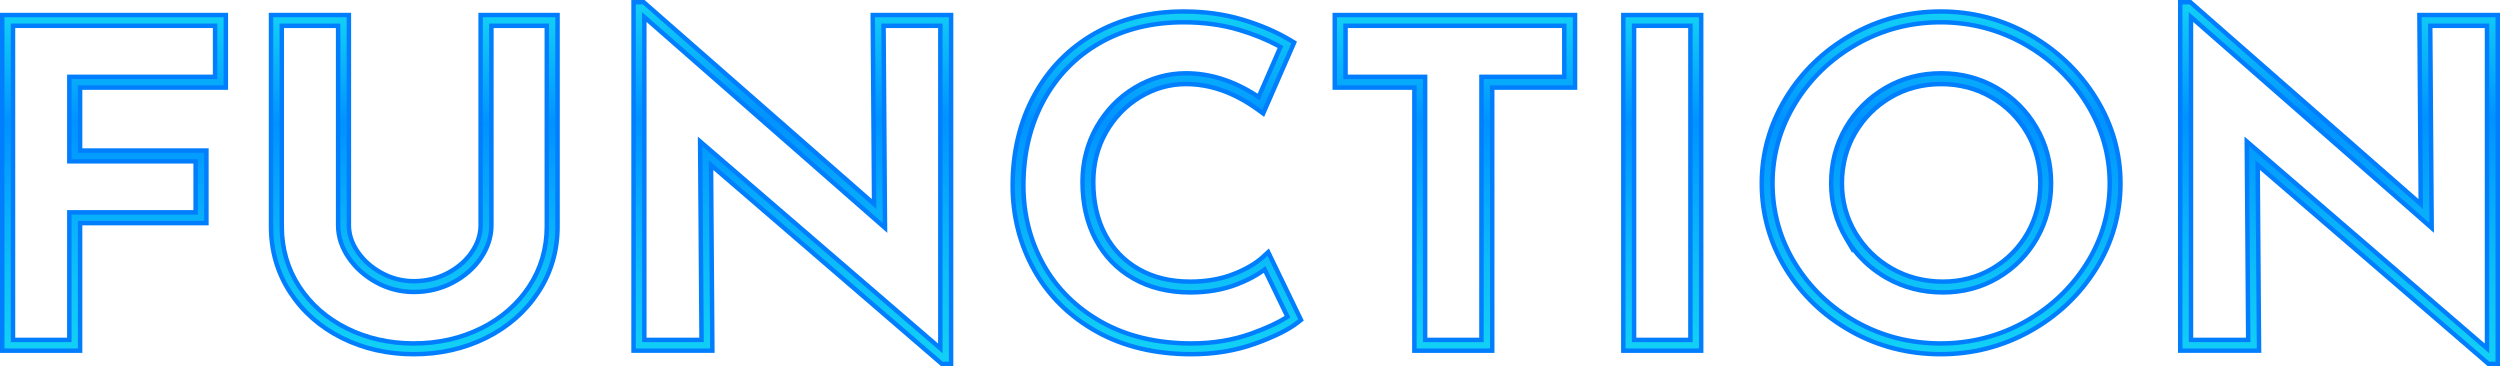 <svg xmlns="http://www.w3.org/2000/svg" xmlns:xlink="http://www.w3.org/1999/xlink" width="559.891" height="82" viewBox="0 0 559.891 82"><defs><linearGradient id="a" x1="0.5" x2="0.5" y2="1" gradientUnits="objectBoundingBox"><stop offset="0" stop-color="#12d0f5"/><stop offset="0.32" stop-color="#0093ff"/><stop offset="0.759" stop-color="#0dbff8"/><stop offset="1" stop-color="#12d1f5"/></linearGradient></defs><g transform="translate(-501.735 -234.201)"><g transform="translate(0 -0.178)" fill="url(#a)"><path d="M 519.673 312.914 L 519.173 312.914 L 502.735 312.914 L 502.235 312.914 L 502.235 312.414 L 502.235 238.247 L 502.235 237.747 L 502.735 237.747 L 551.816 237.747 L 552.316 237.747 L 552.316 238.247 L 552.316 253.498 L 552.316 253.998 L 551.816 253.998 L 519.673 253.998 L 519.673 268.094 L 547.463 268.094 L 547.963 268.094 L 547.963 268.594 L 547.963 283.845 L 547.963 284.345 L 547.463 284.345 L 519.673 284.345 L 519.673 312.414 L 519.673 312.914 Z M 504.647 310.502 L 517.261 310.502 L 517.261 282.433 L 517.261 281.933 L 517.761 281.933 L 545.551 281.933 L 545.551 270.506 L 517.761 270.506 L 517.261 270.506 L 517.261 270.006 L 517.261 252.085 L 517.261 251.585 L 517.761 251.585 L 549.904 251.585 L 549.904 240.159 L 504.647 240.159 L 504.647 310.502 Z" stroke="none"/><path d="M 519.173 312.414 L 519.173 283.845 L 547.463 283.845 L 547.463 268.594 L 519.173 268.594 L 519.173 253.498 L 551.816 253.498 L 551.816 238.247 L 502.735 238.247 L 502.735 312.414 L 519.173 312.414 M 504.147 239.659 L 550.404 239.659 L 550.404 252.085 L 517.761 252.085 L 517.761 270.006 L 546.051 270.006 L 546.051 282.433 L 517.761 282.433 L 517.761 311.002 L 504.147 311.002 L 504.147 239.659 M 520.173 313.414 L 519.173 313.414 L 502.735 313.414 L 501.735 313.414 L 501.735 312.414 L 501.735 238.247 L 501.735 237.247 L 502.735 237.247 L 551.816 237.247 L 552.816 237.247 L 552.816 238.247 L 552.816 253.498 L 552.816 254.498 L 551.816 254.498 L 520.173 254.498 L 520.173 267.594 L 547.463 267.594 L 548.463 267.594 L 548.463 268.594 L 548.463 283.845 L 548.463 284.845 L 547.463 284.845 L 520.173 284.845 L 520.173 312.414 L 520.173 313.414 Z M 505.147 310.002 L 516.761 310.002 L 516.761 282.433 L 516.761 281.433 L 517.761 281.433 L 545.051 281.433 L 545.051 271.006 L 517.761 271.006 L 516.761 271.006 L 516.761 270.006 L 516.761 252.085 L 516.761 251.085 L 517.761 251.085 L 549.404 251.085 L 549.404 240.659 L 505.147 240.659 L 505.147 310.002 Z" stroke="none" fill="#007efd"/></g><g transform="translate(-3.743 -0.178)" fill="url(#a)"><path d="M 598.157 313.705 C 592.33 313.705 586.919 312.481 582.076 310.069 C 577.205 307.645 573.298 304.211 570.464 299.861 C 567.617 295.499 566.174 290.538 566.174 285.116 L 566.174 238.247 L 566.174 237.747 L 566.674 237.747 L 583.113 237.747 L 583.613 237.747 L 583.613 238.247 L 583.613 284.82 C 583.613 286.868 584.273 288.866 585.576 290.759 L 585.651 290.869 C 586.979 292.761 588.765 294.327 590.963 295.525 C 593.189 296.739 595.609 297.355 598.157 297.355 C 600.915 297.355 603.479 296.737 605.778 295.518 C 608.077 294.301 609.9 292.703 611.197 290.771 C 612.471 288.874 613.117 286.872 613.117 284.82 L 613.117 238.247 L 613.117 237.747 L 613.617 237.747 L 629.847 237.747 L 630.347 237.747 L 630.347 238.247 L 630.347 285.116 C 630.347 290.537 628.886 295.5 626.004 299.867 C 623.134 304.213 619.193 307.646 614.288 310.071 C 609.411 312.482 603.984 313.705 598.157 313.705 Z M 568.586 240.159 L 568.586 285.116 C 568.586 290.062 569.897 294.58 572.484 298.544 C 575.082 302.529 578.67 305.68 583.15 307.909 C 587.656 310.154 592.705 311.292 598.157 311.292 C 603.61 311.292 608.677 310.154 613.219 307.908 C 617.734 305.676 621.359 302.524 623.991 298.539 C 626.608 294.573 627.935 290.057 627.935 285.116 L 627.935 240.159 L 615.529 240.159 L 615.529 284.82 C 615.529 287.359 614.745 289.813 613.199 292.115 C 611.678 294.382 609.561 296.244 606.909 297.649 C 604.259 299.055 601.315 299.767 598.157 299.767 C 595.202 299.767 592.393 299.052 589.807 297.643 C 587.232 296.239 585.14 294.383 583.589 292.127 C 582.004 289.824 581.201 287.365 581.201 284.82 L 581.201 240.159 L 568.586 240.159 Z" stroke="none"/><path d="M 598.157 313.205 C 603.907 313.205 609.259 311.999 614.067 309.622 C 618.89 307.238 622.766 303.864 625.586 299.592 C 628.414 295.309 629.847 290.438 629.847 285.116 L 629.847 238.247 L 613.617 238.247 L 613.617 284.82 C 613.617 286.972 612.943 289.069 611.612 291.049 C 610.268 293.052 608.385 294.703 606.013 295.96 C 603.642 297.217 600.999 297.855 598.157 297.855 C 595.525 297.855 593.023 297.219 590.723 295.964 C 588.415 294.706 586.544 293.051 585.164 291.044 L 585.164 291.043 C 583.803 289.065 583.113 286.97 583.113 284.82 L 583.113 238.247 L 566.674 238.247 L 566.674 285.116 C 566.674 290.44 568.09 295.309 570.882 299.588 C 573.667 303.862 577.508 307.238 582.298 309.621 C 587.071 311.999 592.407 313.205 598.157 313.205 M 568.086 239.659 L 581.701 239.659 L 581.701 284.82 C 581.701 287.262 582.474 289.625 584.001 291.844 C 585.508 294.036 587.542 295.839 590.047 297.204 C 592.557 298.573 595.286 299.267 598.157 299.267 C 601.232 299.267 604.098 298.574 606.675 297.207 C 609.253 295.841 611.309 294.034 612.784 291.836 C 614.274 289.618 615.029 287.258 615.029 284.82 L 615.029 239.659 L 628.435 239.659 L 628.435 285.116 C 628.435 290.157 627.081 294.765 624.408 298.814 C 621.727 302.874 618.037 306.084 613.441 308.356 C 608.829 310.636 603.687 311.792 598.157 311.792 C 592.627 311.792 587.504 310.637 582.927 308.357 C 578.366 306.087 574.711 302.877 572.065 298.817 C 569.425 294.771 568.086 290.162 568.086 285.116 L 568.086 239.659 M 598.157 314.205 C 592.252 314.205 586.766 312.964 581.853 310.516 C 576.901 308.052 572.928 304.559 570.045 300.134 C 567.145 295.69 565.674 290.637 565.674 285.116 L 565.674 238.247 L 565.674 237.247 L 566.674 237.247 L 583.113 237.247 L 584.113 237.247 L 584.113 238.247 L 584.113 284.82 C 584.113 286.765 584.744 288.668 585.988 290.476 L 586.062 290.583 C 587.344 292.411 589.073 293.926 591.202 295.086 C 593.354 296.26 595.694 296.855 598.157 296.855 C 600.833 296.855 603.318 296.257 605.544 295.076 C 607.769 293.898 609.531 292.356 610.782 290.492 C 612 288.679 612.617 286.771 612.617 284.82 L 612.617 238.247 L 612.617 237.247 L 613.617 237.247 L 629.847 237.247 L 630.847 237.247 L 630.847 238.247 L 630.847 285.116 C 630.847 290.637 629.358 295.693 626.421 300.143 C 623.502 304.563 619.495 308.054 614.51 310.519 C 609.563 312.965 604.061 314.205 598.157 314.205 Z M 569.086 240.659 L 569.086 285.116 C 569.086 289.964 570.37 294.389 572.902 298.271 C 575.451 302.181 578.974 305.273 583.373 307.462 C 587.809 309.672 592.783 310.792 598.157 310.792 C 603.532 310.792 608.525 309.671 612.997 307.46 C 617.433 305.268 620.991 302.174 623.573 298.263 C 626.136 294.381 627.435 289.958 627.435 285.116 L 627.435 240.659 L 616.029 240.659 L 616.029 284.82 C 616.029 287.46 615.217 290.008 613.615 292.394 C 612.046 294.73 609.869 296.647 607.143 298.091 C 604.421 299.535 601.397 300.267 598.157 300.267 C 595.118 300.267 592.228 299.532 589.568 298.082 C 586.923 296.64 584.773 294.732 583.177 292.41 C 581.534 290.022 580.701 287.468 580.701 284.82 L 580.701 240.659 L 569.086 240.659 Z" stroke="none" fill="#007efd"/></g><g transform="translate(-8.792 0)" fill="url(#a)"><path d="M 723.531 315.701 L 723.031 315.701 L 721.648 315.701 L 721.462 315.701 L 721.321 315.58 L 669.768 271.176 L 670.065 312.232 L 670.068 312.735 L 669.565 312.735 L 652.914 312.735 L 652.414 312.735 L 652.414 312.235 L 652.414 235.201 L 652.414 234.701 L 652.914 234.701 L 654.508 234.701 L 654.696 234.701 L 654.838 234.825 L 655.037 235 L 706.281 279.889 L 705.984 238.072 L 705.98 237.569 L 706.484 237.569 L 723.031 237.569 L 723.531 237.569 L 723.531 238.069 L 723.531 315.201 L 723.531 315.701 Z M 667.318 265.882 L 668.152 266.601 L 721.118 312.222 L 721.118 239.981 L 708.409 239.981 L 708.723 284.13 L 708.73 285.243 L 707.893 284.509 L 654.826 238.022 L 654.826 310.323 L 667.638 310.323 L 667.326 266.983 L 667.318 265.882 Z" stroke="none"/><path d="M 723.031 315.201 L 723.031 238.069 L 706.484 238.069 L 706.789 280.999 L 654.707 235.376 L 654.508 235.201 L 652.914 235.201 L 652.914 312.235 L 669.565 312.235 L 669.26 270.079 L 721.648 315.201 L 723.031 315.201 M 667.826 266.98 L 668.142 310.823 L 654.326 310.823 L 654.326 236.919 L 708.223 284.133 L 707.905 239.481 L 721.618 239.481 L 721.618 313.312 L 667.826 266.98 M 724.031 316.201 L 723.031 316.201 L 721.648 316.201 L 721.276 316.201 L 720.995 315.959 L 670.276 272.274 L 670.565 312.228 L 670.572 313.235 L 669.565 313.235 L 652.914 313.235 L 651.914 313.235 L 651.914 312.235 L 651.914 235.201 L 651.914 234.201 L 652.914 234.201 L 654.508 234.201 L 654.884 234.201 L 655.167 234.449 L 655.367 234.624 L 705.773 278.78 L 705.484 238.076 L 705.476 237.069 L 706.484 237.069 L 723.031 237.069 L 724.031 237.069 L 724.031 238.069 L 724.031 315.201 L 724.031 316.201 Z M 666.81 264.785 L 668.478 266.222 L 720.618 311.131 L 720.618 240.481 L 708.912 240.481 L 709.223 284.126 L 709.238 286.352 L 707.564 284.885 L 655.326 239.125 L 655.326 309.823 L 667.135 309.823 L 666.826 266.987 L 666.81 264.785 Z" stroke="none" fill="#007efd"/></g><g transform="translate(-14.072 -0.129)" fill="url(#a)"><path d="M 782.661 313.655 C 774.541 313.655 767.369 311.94 761.345 308.558 C 755.302 305.168 750.614 300.539 747.411 294.799 C 744.215 289.075 742.595 282.708 742.595 275.875 C 742.595 268.391 744.213 261.612 747.404 255.727 C 750.605 249.821 755.154 245.156 760.923 241.86 C 766.678 238.573 773.399 236.906 780.899 236.906 C 785.623 236.906 790.064 237.522 794.097 238.737 C 798.114 239.947 801.692 241.485 804.732 243.306 L 805.264 243.625 L 805.641 243.851 L 805.465 244.254 L 798.959 259.17 L 798.71 259.739 L 798.207 259.375 L 797.496 258.86 C 792.274 255.076 786.865 253.158 781.417 253.158 C 777.79 253.158 774.339 254.13 771.16 256.048 C 767.971 257.973 765.394 260.637 763.503 263.965 C 761.613 267.29 760.654 271.03 760.654 275.083 C 760.654 279.542 761.549 283.493 763.313 286.826 C 765.061 290.131 767.588 292.746 770.824 294.598 C 774.079 296.461 777.956 297.405 782.35 297.405 C 785.912 297.405 789.147 296.85 791.965 295.756 C 794.78 294.664 797.024 293.363 798.633 291.888 L 799.332 291.248 L 799.827 290.795 L 800.12 291.399 L 806.999 305.616 L 807.174 305.978 L 806.858 306.227 L 806.411 306.578 C 804.384 308.166 801.168 309.758 796.852 311.311 C 792.526 312.867 787.751 313.655 782.661 313.655 Z M 780.899 239.318 C 773.823 239.318 767.505 240.878 762.119 243.954 C 756.746 247.023 752.509 251.371 749.524 256.876 C 746.527 262.404 745.007 268.796 745.007 275.875 C 745.007 282.292 746.525 288.263 749.517 293.623 C 752.5 298.968 756.877 303.285 762.526 306.455 C 768.184 309.632 774.958 311.243 782.661 311.243 C 787.47 311.243 791.97 310.502 796.035 309.041 C 799.567 307.771 802.29 306.496 804.14 305.246 L 799.032 294.687 C 797.364 295.942 795.283 297.056 792.838 298.005 C 789.74 299.207 786.211 299.817 782.35 299.817 C 777.531 299.817 773.25 298.765 769.626 296.691 C 765.987 294.61 763.146 291.67 761.18 287.955 C 759.231 284.27 758.242 279.94 758.242 275.083 C 758.242 270.608 759.306 266.466 761.405 262.773 C 763.502 259.083 766.365 256.126 769.913 253.983 C 773.474 251.835 777.345 250.745 781.417 250.745 C 786.95 250.745 792.42 252.531 797.686 256.053 L 802.576 244.845 C 799.905 243.354 796.821 242.077 793.401 241.047 C 789.596 239.9 785.39 239.318 780.899 239.318 Z" stroke="none"/><path d="M 782.661 313.155 C 787.693 313.155 792.41 312.377 796.683 310.84 C 800.949 309.306 804.118 307.739 806.102 306.185 L 806.549 305.834 L 799.67 291.617 L 798.97 292.257 C 797.315 293.774 795.019 295.108 792.146 296.222 C 789.271 297.338 785.975 297.905 782.35 297.905 C 777.867 297.905 773.906 296.938 770.576 295.032 C 767.258 293.133 764.665 290.451 762.871 287.06 C 761.068 283.654 760.154 279.625 760.154 275.083 C 760.154 270.943 761.134 267.119 763.068 263.718 C 765.002 260.315 767.637 257.591 770.902 255.62 C 774.159 253.655 777.697 252.658 781.417 252.658 C 786.971 252.658 792.481 254.608 797.79 258.455 L 798.501 258.97 L 805.007 244.054 L 804.475 243.734 C 801.467 241.933 797.926 240.413 793.952 239.216 C 789.967 238.015 785.575 237.406 780.899 237.406 C 773.487 237.406 766.849 239.051 761.171 242.294 C 755.484 245.543 751 250.143 747.844 255.965 C 744.693 261.776 743.095 268.475 743.095 275.875 C 743.095 282.621 744.694 288.906 747.848 294.555 C 751.005 300.214 755.629 304.778 761.59 308.122 C 767.538 311.462 774.626 313.155 782.661 313.155 M 780.899 238.818 C 785.437 238.818 789.692 239.407 793.546 240.568 C 797.173 241.66 800.422 243.026 803.214 244.633 L 797.904 256.806 C 792.568 253.115 787.025 251.245 781.417 251.245 C 777.435 251.245 773.653 252.311 770.171 254.412 C 766.698 256.508 763.895 259.404 761.839 263.02 C 759.784 266.637 758.742 270.696 758.742 275.083 C 758.742 279.857 759.711 284.109 761.622 287.721 C 763.543 291.351 766.32 294.224 769.875 296.257 C 773.421 298.287 777.618 299.317 782.35 299.317 C 786.151 299.317 789.618 298.718 792.657 297.539 C 795.308 296.51 797.508 295.292 799.212 293.912 L 804.776 305.413 C 802.89 306.766 800.011 308.143 796.204 309.512 C 792.086 310.992 787.529 311.743 782.661 311.743 C 774.872 311.743 768.014 310.111 762.282 306.891 C 756.551 303.676 752.109 299.294 749.081 293.867 C 746.046 288.431 744.507 282.377 744.507 275.875 C 744.507 268.713 746.047 262.241 749.085 256.638 C 752.114 251.05 756.416 246.636 761.871 243.52 C 767.334 240.4 773.736 238.818 780.899 238.818 M 782.661 314.155 C 774.454 314.155 767.2 312.419 761.1 308.994 C 754.976 305.559 750.223 300.864 746.974 295.042 C 743.737 289.244 742.095 282.795 742.095 275.875 C 742.095 268.307 743.733 261.448 746.965 255.488 C 750.211 249.5 754.823 244.768 760.675 241.426 C 766.506 238.095 773.31 236.406 780.899 236.406 C 785.672 236.406 790.161 237.029 794.241 238.258 C 798.298 239.481 801.914 241.034 804.989 242.877 L 805.521 243.196 L 806.275 243.648 L 805.924 244.453 L 799.417 259.37 L 798.92 260.509 L 797.914 259.78 L 797.203 259.265 C 792.068 255.544 786.757 253.658 781.417 253.658 C 777.882 253.658 774.518 254.606 771.418 256.477 C 768.303 258.357 765.786 260.959 763.937 264.212 C 762.091 267.46 761.154 271.118 761.154 275.083 C 761.154 279.46 762.029 283.332 763.755 286.592 C 765.458 289.812 767.92 292.359 771.073 294.165 C 774.25 295.983 778.044 296.905 782.35 296.905 C 785.849 296.905 789.023 296.362 791.784 295.29 C 794.541 294.22 796.732 292.952 798.295 291.52 L 798.995 290.879 L 799.985 289.973 L 800.57 291.181 L 807.449 305.398 L 807.8 306.123 L 807.167 306.62 L 806.72 306.971 C 804.651 308.593 801.388 310.211 797.021 311.781 C 792.641 313.357 787.809 314.155 782.661 314.155 Z M 780.899 239.818 C 773.911 239.818 767.676 241.356 762.367 244.388 C 757.077 247.41 752.903 251.692 749.964 257.115 C 747.007 262.568 745.507 268.88 745.507 275.875 C 745.507 282.206 747.003 288.095 749.954 293.379 C 752.891 298.642 757.203 302.895 762.771 306.019 C 768.353 309.154 775.044 310.743 782.661 310.743 C 787.412 310.743 791.855 310.012 795.866 308.571 C 799.135 307.395 801.697 306.22 803.499 305.069 L 798.842 295.443 C 797.227 296.581 795.274 297.596 793.018 298.471 C 789.863 299.696 786.273 300.317 782.35 300.317 C 777.443 300.317 773.078 299.243 769.378 297.125 C 765.656 294.996 762.749 291.989 760.738 288.189 C 758.75 284.431 757.742 280.022 757.742 275.083 C 757.742 270.52 758.828 266.296 760.97 262.526 C 763.11 258.76 766.032 255.742 769.654 253.555 C 773.295 251.359 777.252 250.245 781.417 250.245 C 786.876 250.245 792.269 251.948 797.465 255.309 L 801.935 245.064 C 799.389 243.683 796.474 242.494 793.257 241.526 C 789.499 240.393 785.341 239.818 780.899 239.818 Z" stroke="none" fill="#007efd"/></g><g transform="translate(-18.559 -0.178)" fill="url(#a)"><path d="M 854.487 312.914 L 853.987 312.914 L 837.549 312.914 L 837.049 312.914 L 837.049 312.414 L 837.049 253.998 L 819.725 253.998 L 819.225 253.998 L 819.225 253.498 L 819.225 238.247 L 819.225 237.747 L 819.725 237.747 L 872.536 237.747 L 873.036 237.747 L 873.036 238.247 L 873.036 253.498 L 873.036 253.998 L 872.536 253.998 L 854.487 253.998 L 854.487 312.414 L 854.487 312.914 Z M 839.461 310.502 L 852.074 310.502 L 852.074 252.085 L 852.074 251.585 L 852.574 251.585 L 870.624 251.585 L 870.624 240.159 L 821.637 240.159 L 821.637 251.585 L 838.961 251.585 L 839.461 251.585 L 839.461 252.085 L 839.461 310.502 Z" stroke="none"/><path d="M 853.987 312.414 L 853.987 253.498 L 872.536 253.498 L 872.536 238.247 L 819.725 238.247 L 819.725 253.498 L 837.549 253.498 L 837.549 312.414 L 853.987 312.414 M 821.137 239.659 L 871.124 239.659 L 871.124 252.085 L 852.574 252.085 L 852.574 311.002 L 838.961 311.002 L 838.961 252.085 L 821.137 252.085 L 821.137 239.659 M 854.987 313.414 L 853.987 313.414 L 837.549 313.414 L 836.549 313.414 L 836.549 312.414 L 836.549 254.498 L 819.725 254.498 L 818.725 254.498 L 818.725 253.498 L 818.725 238.247 L 818.725 237.247 L 819.725 237.247 L 872.536 237.247 L 873.536 237.247 L 873.536 238.247 L 873.536 253.498 L 873.536 254.498 L 872.536 254.498 L 854.987 254.498 L 854.987 312.414 L 854.987 313.414 Z M 839.961 310.002 L 851.574 310.002 L 851.574 252.085 L 851.574 251.085 L 852.574 251.085 L 870.124 251.085 L 870.124 240.659 L 822.137 240.659 L 822.137 251.085 L 838.961 251.085 L 839.961 251.085 L 839.961 252.085 L 839.961 310.002 Z" stroke="none" fill="#007efd"/></g><g transform="translate(-22.577 -0.178)" fill="url(#a)"><path d="M 905.303 312.914 L 904.803 312.914 L 888.364 312.914 L 887.864 312.914 L 887.864 312.414 L 887.864 238.247 L 887.864 237.747 L 888.364 237.747 L 904.803 237.747 L 905.303 237.747 L 905.303 238.247 L 905.303 312.414 L 905.303 312.914 Z M 890.276 310.502 L 902.891 310.502 L 902.891 240.159 L 890.276 240.159 L 890.276 310.502 Z" stroke="none"/><path d="M 904.803 312.414 L 904.803 238.247 L 888.364 238.247 L 888.364 312.414 L 904.803 312.414 M 889.776 239.659 L 903.391 239.659 L 903.391 311.002 L 889.776 311.002 L 889.776 239.659 M 905.803 313.414 L 904.803 313.414 L 888.364 313.414 L 887.364 313.414 L 887.364 312.414 L 887.364 238.247 L 887.364 237.247 L 888.364 237.247 L 904.803 237.247 L 905.803 237.247 L 905.803 238.247 L 905.803 312.414 L 905.803 313.414 Z M 890.776 310.002 L 902.391 310.002 L 902.391 240.659 L 890.776 240.659 L 890.776 310.002 Z" stroke="none" fill="#007efd"/></g><g transform="translate(-24.505 -0.129)" fill="url(#a)"><path d="M 960.863 313.655 C 953.637 313.655 946.884 311.924 940.793 308.51 C 934.698 305.098 929.791 300.417 926.209 294.597 C 922.618 288.765 920.797 282.299 920.797 275.38 C 920.797 268.595 922.617 262.165 926.206 256.267 C 929.785 250.385 934.708 245.637 940.838 242.155 C 946.97 238.672 953.708 236.906 960.863 236.906 C 968.016 236.906 974.753 238.672 980.888 242.155 C 987.012 245.633 991.968 250.378 995.618 256.259 C 999.28 262.161 1001.136 268.594 1001.136 275.38 C 1001.136 282.299 999.279 288.768 995.616 294.605 C 991.961 300.424 987.003 305.103 980.879 308.511 C 974.75 311.925 968.016 313.655 960.863 313.655 Z M 928.32 257.433 L 928.266 257.522 C 924.911 263.035 923.209 269.043 923.209 275.38 C 923.209 281.844 924.91 287.884 928.263 293.332 C 931.626 298.797 936.238 303.196 941.971 306.406 C 947.7 309.616 954.057 311.243 960.863 311.243 C 967.601 311.243 973.94 309.615 979.705 306.404 C 985.472 303.193 990.138 298.792 993.574 293.323 C 996.991 287.875 998.724 281.838 998.724 275.38 C 998.724 269.051 996.99 263.045 993.569 257.53 C 990.134 251.998 985.466 247.53 979.697 244.252 C 973.931 240.978 967.594 239.318 960.863 239.318 C 954.13 239.318 947.793 240.978 942.029 244.252 C 936.291 247.512 931.679 251.946 928.32 257.433 Z M 961.38 299.817 C 956.767 299.817 952.503 298.716 948.709 296.543 C 945.423 294.661 942.702 292.167 940.601 289.115 L 940.601 289.229 L 939.671 287.66 C 937.461 283.93 936.341 279.798 936.341 275.38 C 936.341 270.834 937.443 266.638 939.614 262.911 C 941.784 259.185 944.771 256.195 948.493 254.024 C 952.223 251.848 956.42 250.745 960.967 250.745 C 965.514 250.745 969.71 251.848 973.44 254.024 C 977.164 256.197 980.152 259.187 982.32 262.911 C 984.492 266.641 985.594 270.837 985.594 275.38 C 985.594 279.851 984.529 283.993 982.43 287.69 C 980.328 291.386 977.392 294.362 973.704 296.536 C 970.01 298.713 965.863 299.817 961.38 299.817 Z M 941.816 286.548 C 943.798 289.853 946.521 292.511 949.909 294.45 C 953.334 296.411 957.193 297.405 961.38 297.405 C 965.425 297.405 969.159 296.413 972.48 294.458 C 975.8 292.5 978.442 289.822 980.332 286.498 C 982.223 283.172 983.182 279.431 983.182 275.38 C 983.182 271.268 982.19 267.482 980.235 264.125 C 978.278 260.764 975.583 258.067 972.224 256.108 C 968.868 254.15 965.081 253.158 960.967 253.158 C 956.852 253.158 953.064 254.15 949.709 256.108 C 946.351 258.066 943.656 260.764 941.699 264.125 C 939.745 267.48 938.754 271.267 938.754 275.38 C 938.754 279.361 939.76 283.079 941.746 286.43 L 941.816 286.548 L 941.816 286.548 Z" stroke="none"/><path d="M 960.863 313.155 C 967.93 313.155 974.582 311.446 980.636 308.074 C 986.688 304.706 991.584 300.084 995.193 294.34 C 998.805 288.583 1000.636 282.204 1000.636 275.38 C 1000.636 268.689 998.805 262.344 995.193 256.522 C 991.588 250.714 986.692 246.027 980.641 242.59 C 974.583 239.151 967.93 237.406 960.863 237.406 C 953.794 237.406 947.14 239.151 941.085 242.59 C 935.029 246.03 930.167 250.719 926.633 256.527 C 923.092 262.345 921.297 268.689 921.297 275.38 C 921.297 282.204 923.092 288.582 926.635 294.335 C 930.171 300.08 935.016 304.703 941.037 308.073 C 947.053 311.446 953.724 313.155 960.863 313.155 M 960.863 238.818 C 967.682 238.818 974.102 240.501 979.944 243.817 C 985.787 247.137 990.514 251.662 993.994 257.267 C 997.464 262.862 999.224 268.956 999.224 275.38 C 999.224 281.934 997.465 288.06 993.997 293.589 C 990.516 299.13 985.79 303.588 979.949 306.841 C 974.109 310.094 967.687 311.743 960.863 311.743 C 953.969 311.743 947.531 310.094 941.727 306.842 C 935.919 303.59 931.245 299.132 927.837 293.594 C 924.435 288.067 922.709 281.939 922.709 275.38 C 922.709 268.951 924.435 262.855 927.839 257.262 L 927.839 257.261 C 931.247 251.661 935.938 247.137 941.782 243.817 C 947.622 240.501 954.042 238.818 960.863 238.818 M 961.38 299.317 C 965.772 299.317 969.834 298.236 973.45 296.105 C 977.062 293.976 979.937 291.061 981.995 287.443 C 984.051 283.823 985.094 279.765 985.094 275.38 C 985.094 270.926 984.015 266.815 981.888 263.162 C 979.764 259.515 976.837 256.585 973.188 254.456 C 969.535 252.325 965.424 251.245 960.967 251.245 C 956.507 251.245 952.396 252.326 948.745 254.456 C 945.098 256.583 942.172 259.512 940.046 263.162 C 937.919 266.813 936.841 270.924 936.841 275.38 C 936.841 279.707 937.938 283.754 940.101 287.405 L 940.101 287.404 C 942.259 291.052 945.24 293.981 948.958 296.109 C 952.676 298.238 956.855 299.317 961.38 299.317 M 960.967 252.658 C 965.17 252.658 969.043 253.673 972.476 255.676 C 975.913 257.68 978.667 260.439 980.667 263.873 C 982.667 267.307 983.682 271.178 983.682 275.38 C 983.682 279.517 982.702 283.341 980.767 286.745 C 978.833 290.146 976.13 292.886 972.733 294.888 C 969.337 296.889 965.517 297.905 961.38 297.905 C 957.104 297.905 953.161 296.888 949.66 294.884 C 946.156 292.878 943.349 290.12 941.316 286.685 L 941.316 286.685 C 939.284 283.255 938.254 279.451 938.254 275.38 C 938.254 271.177 939.268 267.306 941.267 263.873 C 943.268 260.437 946.023 257.678 949.457 255.676 C 952.889 253.673 956.762 252.658 960.967 252.658 M 960.863 314.155 C 953.55 314.155 946.715 312.403 940.548 308.946 C 934.379 305.492 929.411 300.753 925.783 294.859 C 922.143 288.947 920.297 282.393 920.297 275.38 C 920.297 268.502 922.141 261.984 925.779 256.007 C 929.403 250.052 934.386 245.245 940.591 241.72 C 946.799 238.194 953.62 236.406 960.863 236.406 C 968.104 236.406 974.924 238.194 981.134 241.72 C 987.332 245.24 992.348 250.043 996.043 255.995 C 999.754 261.978 1001.636 268.5 1001.636 275.38 C 1001.636 282.395 999.753 288.953 996.04 294.871 C 992.339 300.762 987.32 305.498 981.122 308.948 C 974.918 312.403 968.102 314.155 960.863 314.155 Z M 928.766 257.662 L 928.693 257.782 C 925.386 263.216 923.709 269.136 923.709 275.38 C 923.709 281.75 925.385 287.702 928.689 293.07 C 932.007 298.462 936.558 302.802 942.215 305.969 C 947.869 309.137 954.143 310.743 960.863 310.743 C 967.515 310.743 973.772 309.136 979.462 305.967 C 985.154 302.798 989.76 298.454 993.15 293.057 C 996.517 287.69 998.224 281.742 998.224 275.38 C 998.224 269.145 996.515 263.229 993.144 257.794 C 989.754 252.333 985.146 247.923 979.45 244.687 C 973.76 241.456 967.507 239.818 960.863 239.818 C 954.218 239.818 947.964 241.456 942.276 244.687 C 936.624 247.898 932.079 252.263 928.766 257.662 Z M 961.38 300.317 C 956.678 300.317 952.332 299.193 948.461 296.977 C 945.565 295.319 943.1 293.195 941.101 290.641 L 941.101 291.054 L 939.24 287.914 C 936.985 284.107 935.841 279.889 935.841 275.38 C 935.841 270.744 936.965 266.464 939.182 262.659 C 941.396 258.858 944.444 255.807 948.241 253.592 C 952.048 251.371 956.33 250.245 960.967 250.245 C 965.603 250.245 969.885 251.371 973.692 253.592 C 977.492 255.809 980.54 258.86 982.752 262.659 C 984.969 266.467 986.094 270.747 986.094 275.38 C 986.094 279.939 985.007 284.164 982.865 287.937 C 980.719 291.71 977.722 294.748 973.957 296.966 C 970.185 299.19 965.954 300.317 961.38 300.317 Z M 942.259 286.314 C 944.196 289.534 946.852 292.124 950.157 294.016 C 953.506 295.933 957.282 296.905 961.38 296.905 C 965.334 296.905 968.983 295.936 972.226 294.027 C 975.47 292.114 978.051 289.498 979.897 286.251 C 981.745 283.001 982.682 279.343 982.682 275.38 C 982.682 271.358 981.713 267.656 979.803 264.376 C 977.89 261.091 975.256 258.455 971.973 256.54 C 968.694 254.627 964.991 253.658 960.967 253.658 C 956.942 253.658 953.239 254.627 949.961 256.54 C 946.678 258.454 944.044 261.091 942.131 264.376 C 940.222 267.654 939.254 271.356 939.254 275.38 C 939.254 279.27 940.237 282.902 942.176 286.175 L 942.259 286.314 Z" stroke="none" fill="#007efd"/></g><g transform="translate(-30.334 0)" fill="url(#a)"><path d="M 1091.46 315.701 L 1090.96 315.701 L 1089.578 315.701 L 1089.392 315.701 L 1089.251 315.58 L 1037.697 271.176 L 1037.994 312.232 L 1037.997 312.735 L 1037.494 312.735 L 1020.844 312.735 L 1020.344 312.735 L 1020.344 312.235 L 1020.344 235.201 L 1020.344 234.701 L 1020.844 234.701 L 1022.437 234.701 L 1022.625 234.701 L 1022.767 234.825 L 1022.966 235 L 1074.21 279.889 L 1073.914 238.072 L 1073.91 237.569 L 1074.414 237.569 L 1090.96 237.569 L 1091.46 237.569 L 1091.46 238.069 L 1091.46 315.201 L 1091.46 315.701 Z M 1035.247 265.882 L 1036.081 266.601 L 1089.047 312.222 L 1089.047 239.981 L 1076.339 239.981 L 1076.653 284.13 L 1076.661 285.243 L 1075.823 284.509 L 1022.756 238.023 L 1022.756 310.323 L 1035.568 310.323 L 1035.255 266.983 L 1035.247 265.882 Z" stroke="none"/><path d="M 1090.96 315.201 L 1090.96 238.069 L 1074.414 238.069 L 1074.718 280.999 L 1022.637 235.376 L 1022.437 235.201 L 1020.844 235.201 L 1020.844 312.235 L 1037.494 312.235 L 1037.189 270.079 L 1089.578 315.201 L 1090.96 315.201 M 1035.755 266.98 L 1036.071 310.823 L 1022.256 310.823 L 1022.256 236.92 L 1076.153 284.133 L 1075.835 239.481 L 1089.547 239.481 L 1089.547 313.312 L 1035.755 266.98 M 1091.96 316.201 L 1090.96 316.201 L 1089.578 316.201 L 1089.206 316.201 L 1088.925 315.959 L 1038.204 272.274 L 1038.494 312.228 L 1038.501 313.235 L 1037.494 313.235 L 1020.844 313.235 L 1019.844 313.235 L 1019.844 312.235 L 1019.844 235.201 L 1019.844 234.201 L 1020.844 234.201 L 1022.437 234.201 L 1022.814 234.201 L 1023.097 234.449 L 1023.296 234.625 L 1073.702 278.78 L 1073.414 238.076 L 1073.407 237.069 L 1074.414 237.069 L 1090.96 237.069 L 1091.96 237.069 L 1091.96 238.069 L 1091.96 315.201 L 1091.96 316.201 Z M 1034.739 264.785 L 1036.407 266.222 L 1088.547 311.131 L 1088.547 240.481 L 1076.843 240.481 L 1077.153 284.126 L 1077.168 286.352 L 1075.494 284.885 L 1023.256 239.126 L 1023.256 309.823 L 1035.064 309.823 L 1034.755 266.987 L 1034.739 264.785 Z" stroke="none" fill="#007efd"/></g></g></svg>